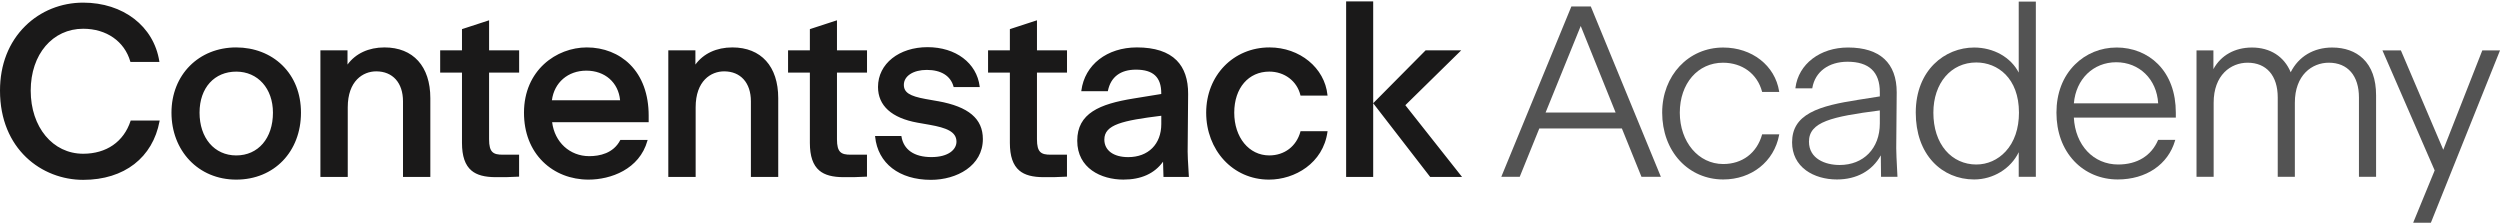 <svg width="290" height="26" viewBox="0 0 290 26" fill="none" xmlns="http://www.w3.org/2000/svg">
<path d="M15.145 14.032C14.348 16.447 12.346 17.834 9.646 17.834C6.123 17.834 3.562 14.754 3.562 10.513C3.562 6.273 6.121 3.335 9.646 3.335C12.343 3.335 14.436 4.79 15.114 7.134L15.128 7.184H18.492L18.481 7.107C17.835 3.038 14.285 0.306 9.646 0.306C7.086 0.306 4.698 1.272 2.923 3.024C1.011 4.916 4.57764e-05 7.503 4.57764e-05 10.513C4.57764e-05 17.309 4.854 20.863 9.646 20.863C14.438 20.863 17.719 18.258 18.507 14.065L18.521 13.985H15.158L15.142 14.032H15.145ZM27.402 5.501C23.048 5.501 19.891 8.683 19.891 13.071C19.891 17.459 22.981 20.835 27.402 20.835C31.823 20.835 34.913 17.569 34.913 13.071C34.913 10.858 34.16 8.952 32.739 7.565C31.376 6.235 29.48 5.502 27.399 5.502H27.402V5.501ZM31.662 13.071C31.662 16.037 29.951 18.03 27.404 18.03C24.858 18.03 23.147 15.989 23.147 13.071C23.147 10.153 24.899 8.308 27.404 8.308C29.91 8.308 31.662 10.266 31.662 13.071ZM44.596 5.501C42.766 5.501 41.252 6.204 40.311 7.489V5.839H37.167V20.526H40.339V12.45C40.339 9.371 42.119 8.277 43.641 8.277C45.556 8.277 46.748 9.607 46.748 11.748V20.526H49.919V11.384C49.919 7.699 47.932 5.501 44.599 5.501H44.596ZM68.072 5.501C64.539 5.501 60.782 8.152 60.782 13.071C60.782 15.379 61.546 17.35 62.992 18.769C64.35 20.102 66.221 20.835 68.266 20.835C70.838 20.835 74.169 19.652 75.102 16.317L75.127 16.231H71.962L71.942 16.267C71.148 17.792 69.552 18.114 68.352 18.114C66.1 18.114 64.339 16.499 64.048 14.177H75.246V13.407C75.246 10.945 74.5 8.895 73.083 7.481C71.806 6.204 70.025 5.501 68.07 5.501H68.072ZM68.016 8.195C70.174 8.195 71.737 9.569 71.931 11.627H64.021C64.29 9.572 65.887 8.195 68.017 8.195H68.016ZM84.952 5.501C83.122 5.501 81.608 6.204 80.667 7.489V5.839H77.524V20.526H80.695V12.45C80.695 9.371 82.475 8.277 83.997 8.277C85.912 8.277 87.104 9.607 87.104 11.748V20.526H90.275V11.384C90.275 7.699 88.288 5.501 84.955 5.501H84.952ZM108.807 11.738L107.374 11.485C105.508 11.149 104.847 10.719 104.847 9.839C104.847 8.819 105.939 8.109 107.505 8.109C109.171 8.109 110.273 8.8 110.613 10.053L110.627 10.103H113.651L113.642 10.025C113.298 7.302 110.865 5.471 107.591 5.471C104.318 5.471 101.849 7.371 101.849 10.089C101.849 12.258 103.431 13.69 106.428 14.229L107.861 14.481C109.769 14.823 110.951 15.267 110.951 16.436C110.951 17.325 110.052 18.222 108.041 18.222C106.03 18.222 104.818 17.353 104.57 15.837L104.561 15.779H101.507L101.516 15.855C101.827 18.943 104.307 20.862 107.989 20.862C110.982 20.862 114.012 19.237 114.012 16.13C114.012 13.772 112.359 12.376 108.814 11.737L108.808 11.739L108.807 11.738ZM137.767 17.536L137.823 10.904C137.834 9.219 137.386 7.906 136.493 7.005C135.502 6.005 133.95 5.5 131.882 5.5C128.418 5.5 125.826 7.51 125.438 10.504L125.427 10.581H128.509L128.52 10.525C128.85 8.926 129.975 8.079 131.77 8.079C133.774 8.079 134.706 8.951 134.706 10.82V10.903L131.478 11.428C127.565 12.061 124.96 13.135 124.96 16.326C124.96 19.517 127.734 20.833 130.311 20.833C132.373 20.833 133.92 20.134 134.912 18.756L134.964 20.524H137.914L137.907 20.452C137.791 18.617 137.766 17.959 137.766 17.537V17.535L137.767 17.536ZM134.71 13.427V14.387C134.71 16.717 133.205 18.226 130.872 18.226C129.164 18.226 128.103 17.445 128.103 16.188C128.103 14.446 130.22 13.986 134.71 13.427ZM150.85 15.271C150.385 16.972 149 18.028 147.235 18.028C144.882 18.028 143.172 15.943 143.172 13.069C143.172 10.195 144.841 8.306 147.235 8.306C149.001 8.306 150.453 9.403 150.847 11.036L150.861 11.089H153.996L153.986 11.013C153.661 7.87 150.771 5.501 147.261 5.501C143.073 5.501 139.917 8.755 139.917 13.071C139.917 17.387 142.982 20.835 147.205 20.835C150.196 20.835 153.483 18.933 153.986 15.298L153.997 15.22H150.862L150.849 15.271H150.85ZM159.29 0.164H156.151V20.527H159.29V0.164ZM169.598 20.524H165.901L165.877 20.494L159.289 11.974L165.374 5.837H169.503L163.019 12.202L169.597 20.524H169.598ZM120.288 8.42V16.161C120.288 17.688 120.778 17.944 121.873 17.944H123.769V20.493H123.702C122.632 20.551 122.214 20.551 121.088 20.551C119.768 20.551 118.86 20.306 118.244 19.784C117.503 19.16 117.145 18.11 117.145 16.579V8.419H114.615V5.839H117.145V3.379L120.289 2.354V5.839H123.773V8.419H120.289L120.288 8.42ZM97.089 16.161C97.089 17.688 97.58 17.944 98.674 17.944H100.57V20.493H100.504C99.435 20.551 99.016 20.551 97.888 20.551C96.57 20.551 95.661 20.306 95.045 19.784C94.303 19.16 93.945 18.11 93.945 16.579V8.419H91.415V5.839H93.945V3.379L97.089 2.354V5.839H100.574V8.419H97.089V16.161ZM56.733 8.42V16.161C56.733 17.688 57.224 17.944 58.319 17.944H60.215V20.493H60.149C59.08 20.551 58.661 20.551 57.533 20.551C56.215 20.551 55.306 20.306 54.69 19.784C53.949 19.16 53.59 18.11 53.59 16.579V8.419H51.06V5.839H53.59V3.379L56.734 2.354V5.839H60.22V8.419H56.734L56.733 8.42Z" fill="#1A1919"/>
<g opacity="0.75">
<path d="M184.531 0.747H182.281L174.15 20.509H176.288L178.559 14.901H188.139L190.41 20.509H192.661L184.531 0.747ZM187.412 13.055H179.288L183.364 3.015L187.412 13.055Z" fill="#1A1919"/>
<path d="M204.396 15.628C203.788 17.757 202.104 19.027 199.891 19.027C197.022 19.027 194.857 16.465 194.857 13.067C194.857 9.669 196.963 7.275 199.864 7.275C202.103 7.275 203.84 8.556 204.396 10.618L204.41 10.668H206.392L206.379 10.589C205.9 7.601 203.232 5.514 199.89 5.514C195.856 5.514 192.813 8.761 192.813 13.067C192.813 15.255 193.541 17.241 194.864 18.659C196.163 20.051 197.947 20.818 199.89 20.818C203.187 20.818 205.795 18.745 206.378 15.66L206.393 15.579H204.408L204.394 15.628H204.396Z" fill="#1A1919"/>
<path d="M215.453 11.598C213.45 11.909 211.401 12.304 209.981 13.085C208.549 13.872 207.882 14.962 207.882 16.516C207.882 17.873 208.444 18.998 209.508 19.771C210.438 20.445 211.707 20.818 213.081 20.818C215.369 20.818 217.167 19.826 218.174 18.019L218.201 20.509H220.107L220.102 20.437C219.996 18.424 219.963 17.634 219.963 17.188L220.018 10.711C220.018 7.309 218.065 5.511 214.37 5.511C211.134 5.511 208.627 7.427 208.275 10.169L208.265 10.246H210.222L210.232 10.189C210.556 8.321 212.122 7.161 214.315 7.161C216.799 7.161 218.06 8.345 218.06 10.681V11.183L215.453 11.595V11.598ZM213.389 19.139C211.752 19.139 209.84 18.429 209.84 16.432C209.84 14.133 212.473 13.532 218.059 12.809V14.329C218.059 17.207 216.182 19.14 213.389 19.14V19.139Z" fill="#1A1919"/>
<path d="M234.172 20.51H236.158V0.186H234.172V8.419C233.256 6.644 231.259 5.513 228.997 5.513C225.632 5.513 222.228 8.107 222.228 13.066C222.228 15.41 222.92 17.39 224.23 18.794C225.447 20.098 227.14 20.817 228.997 20.817C231.221 20.817 233.259 19.557 234.172 17.652V20.51ZM229.25 19.083C227.857 19.083 226.598 18.511 225.705 17.473C224.767 16.381 224.271 14.858 224.271 13.066C224.271 9.64 226.319 7.247 229.25 7.247C231.713 7.247 234.2 9.047 234.2 13.066C234.2 14.912 233.666 16.469 232.656 17.566C231.755 18.544 230.545 19.082 229.25 19.082V19.083Z" fill="#1A1919"/>
<path d="M245.513 5.513C243.678 5.513 241.962 6.218 240.681 7.498C239.285 8.894 238.548 10.819 238.548 13.066C238.548 15.314 239.259 17.262 240.602 18.689C241.896 20.061 243.689 20.817 245.653 20.817C248.947 20.817 251.497 19.09 252.307 16.309L252.332 16.222H250.347L250.329 16.264C249.542 18.081 247.902 19.082 245.71 19.082C242.84 19.082 240.734 16.848 240.566 13.638H252.395V13.065C252.395 10.743 251.679 8.796 250.325 7.434C249.092 6.194 247.383 5.51 245.513 5.51V5.513ZM240.568 11.99C240.806 9.177 242.819 7.22 245.485 7.22C248.151 7.22 250.188 9.178 250.348 11.99H240.568Z" fill="#1A1919"/>
<path d="M270.537 5.513C268.381 5.513 266.634 6.556 265.721 8.383C264.968 6.556 263.339 5.513 261.229 5.513C259.237 5.513 257.622 6.421 256.755 8.016V5.849H254.796V20.509H256.783V11.917C256.783 8.71 258.762 7.274 260.724 7.274C262.911 7.274 264.217 8.78 264.217 11.3V20.509H266.203V11.917C266.203 8.71 268.182 7.274 270.145 7.274C272.333 7.274 273.638 8.78 273.638 11.3V20.509H275.625V11.048C275.625 9.188 275.113 7.756 274.104 6.793C273.227 5.956 271.993 5.513 270.538 5.513H270.537Z" fill="#1A1919"/>
<path d="M287.946 5.85L283.42 17.374L278.522 5.891L278.504 5.85H276.365L282.423 19.769L279.928 25.837H281.982L290 5.85H287.946Z" fill="#1A1919"/>
</g>
</svg>
